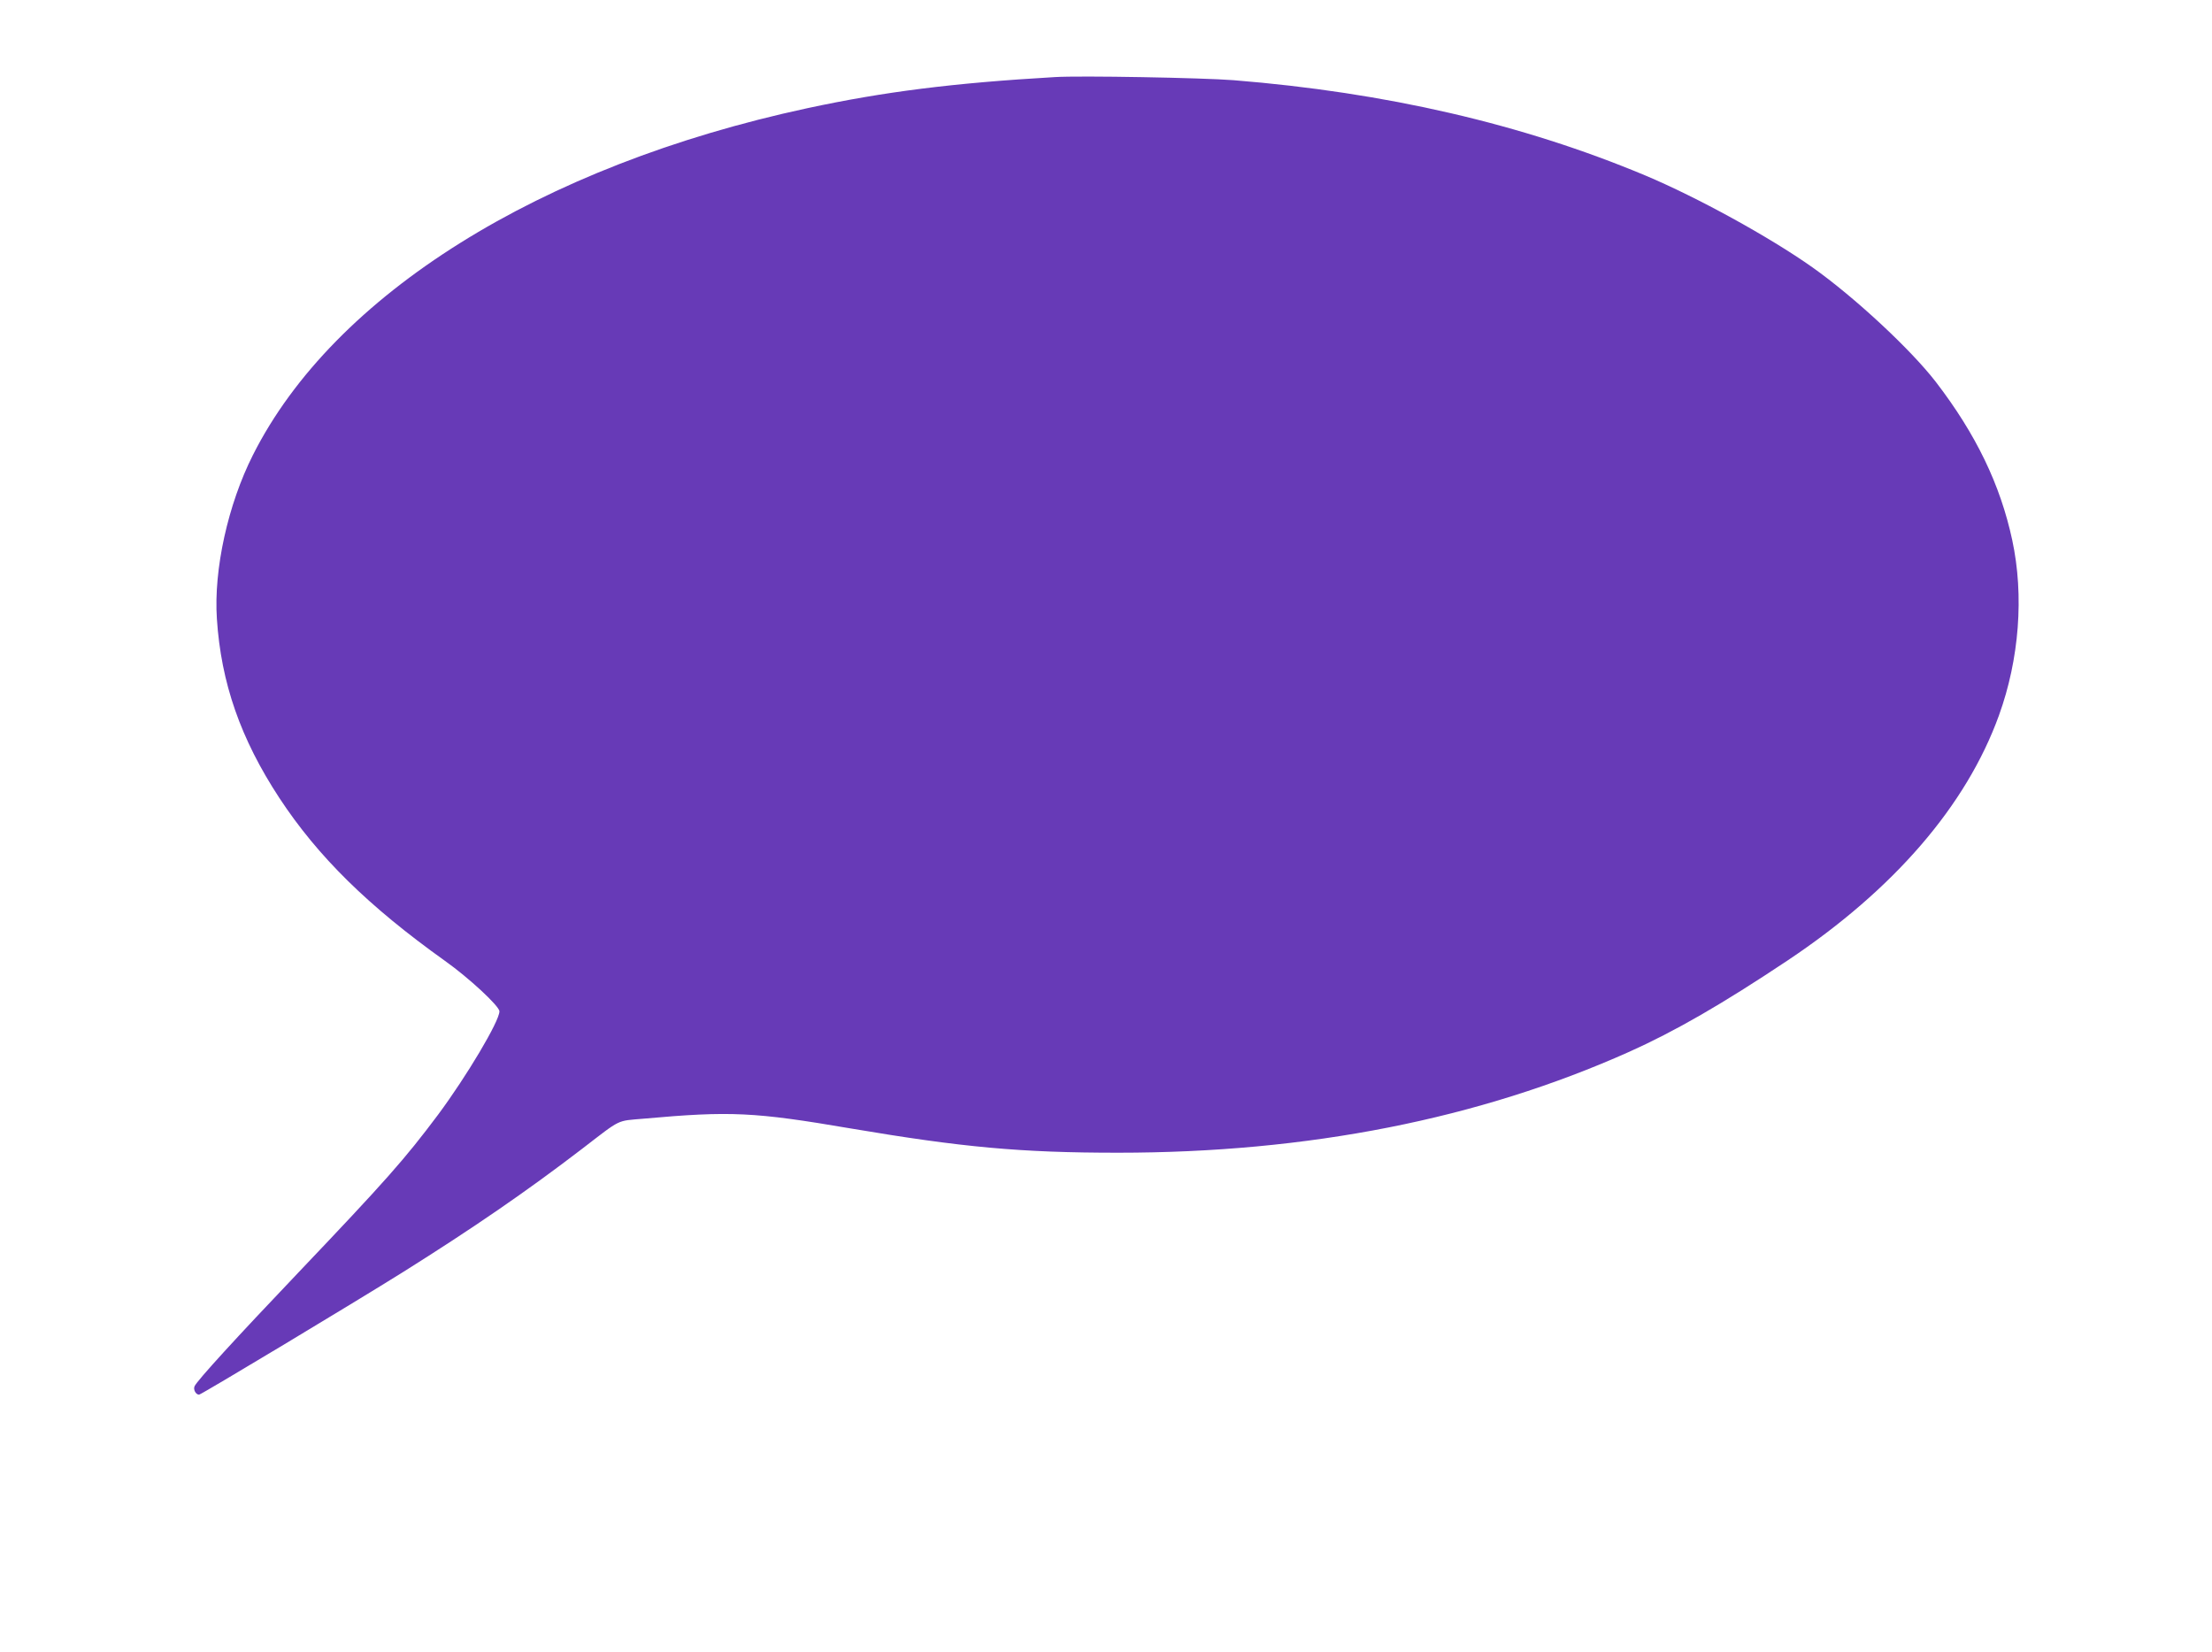 <?xml version="1.0" standalone="no"?>
<!DOCTYPE svg PUBLIC "-//W3C//DTD SVG 20010904//EN"
 "http://www.w3.org/TR/2001/REC-SVG-20010904/DTD/svg10.dtd">
<svg version="1.0" xmlns="http://www.w3.org/2000/svg"
 width="1280pt" height="956pt" viewBox="0 0 1280 956"
 preserveAspectRatio="xMidYMid meet">
<g transform="translate(0,956) scale(0.1,-0.1)"
fill="#673ab7" stroke="none">
<path d="M6105 9114 c-588 -34 -991 -85 -1433 -180 -1548 -333 -2740 -1078
-3208 -2006 -145 -287 -228 -663 -209 -948 24 -371 137 -695 362 -1038 223
-339 515 -626 958 -942 138 -98 315 -262 315 -292 0 -57 -190 -376 -355 -598
-194 -259 -302 -381 -810 -915 -361 -379 -583 -622 -599 -656 -9 -19 7 -49 26
-49 12 0 895 531 1178 708 408 256 718 469 1039 715 229 176 196 160 356 174
502 45 638 39 1200 -57 645 -109 982 -140 1545 -140 1100 0 2088 195 2958 584
265 119 536 275 917 529 614 410 1033 895 1222 1417 118 326 146 694 77 1015
-69 321 -210 613 -442 915 -146 189 -470 490 -714 663 -249 176 -666 405 -968
532 -712 298 -1501 480 -2382 551 -179 14 -888 27 -1033 18z"/>
</g>
</svg>
